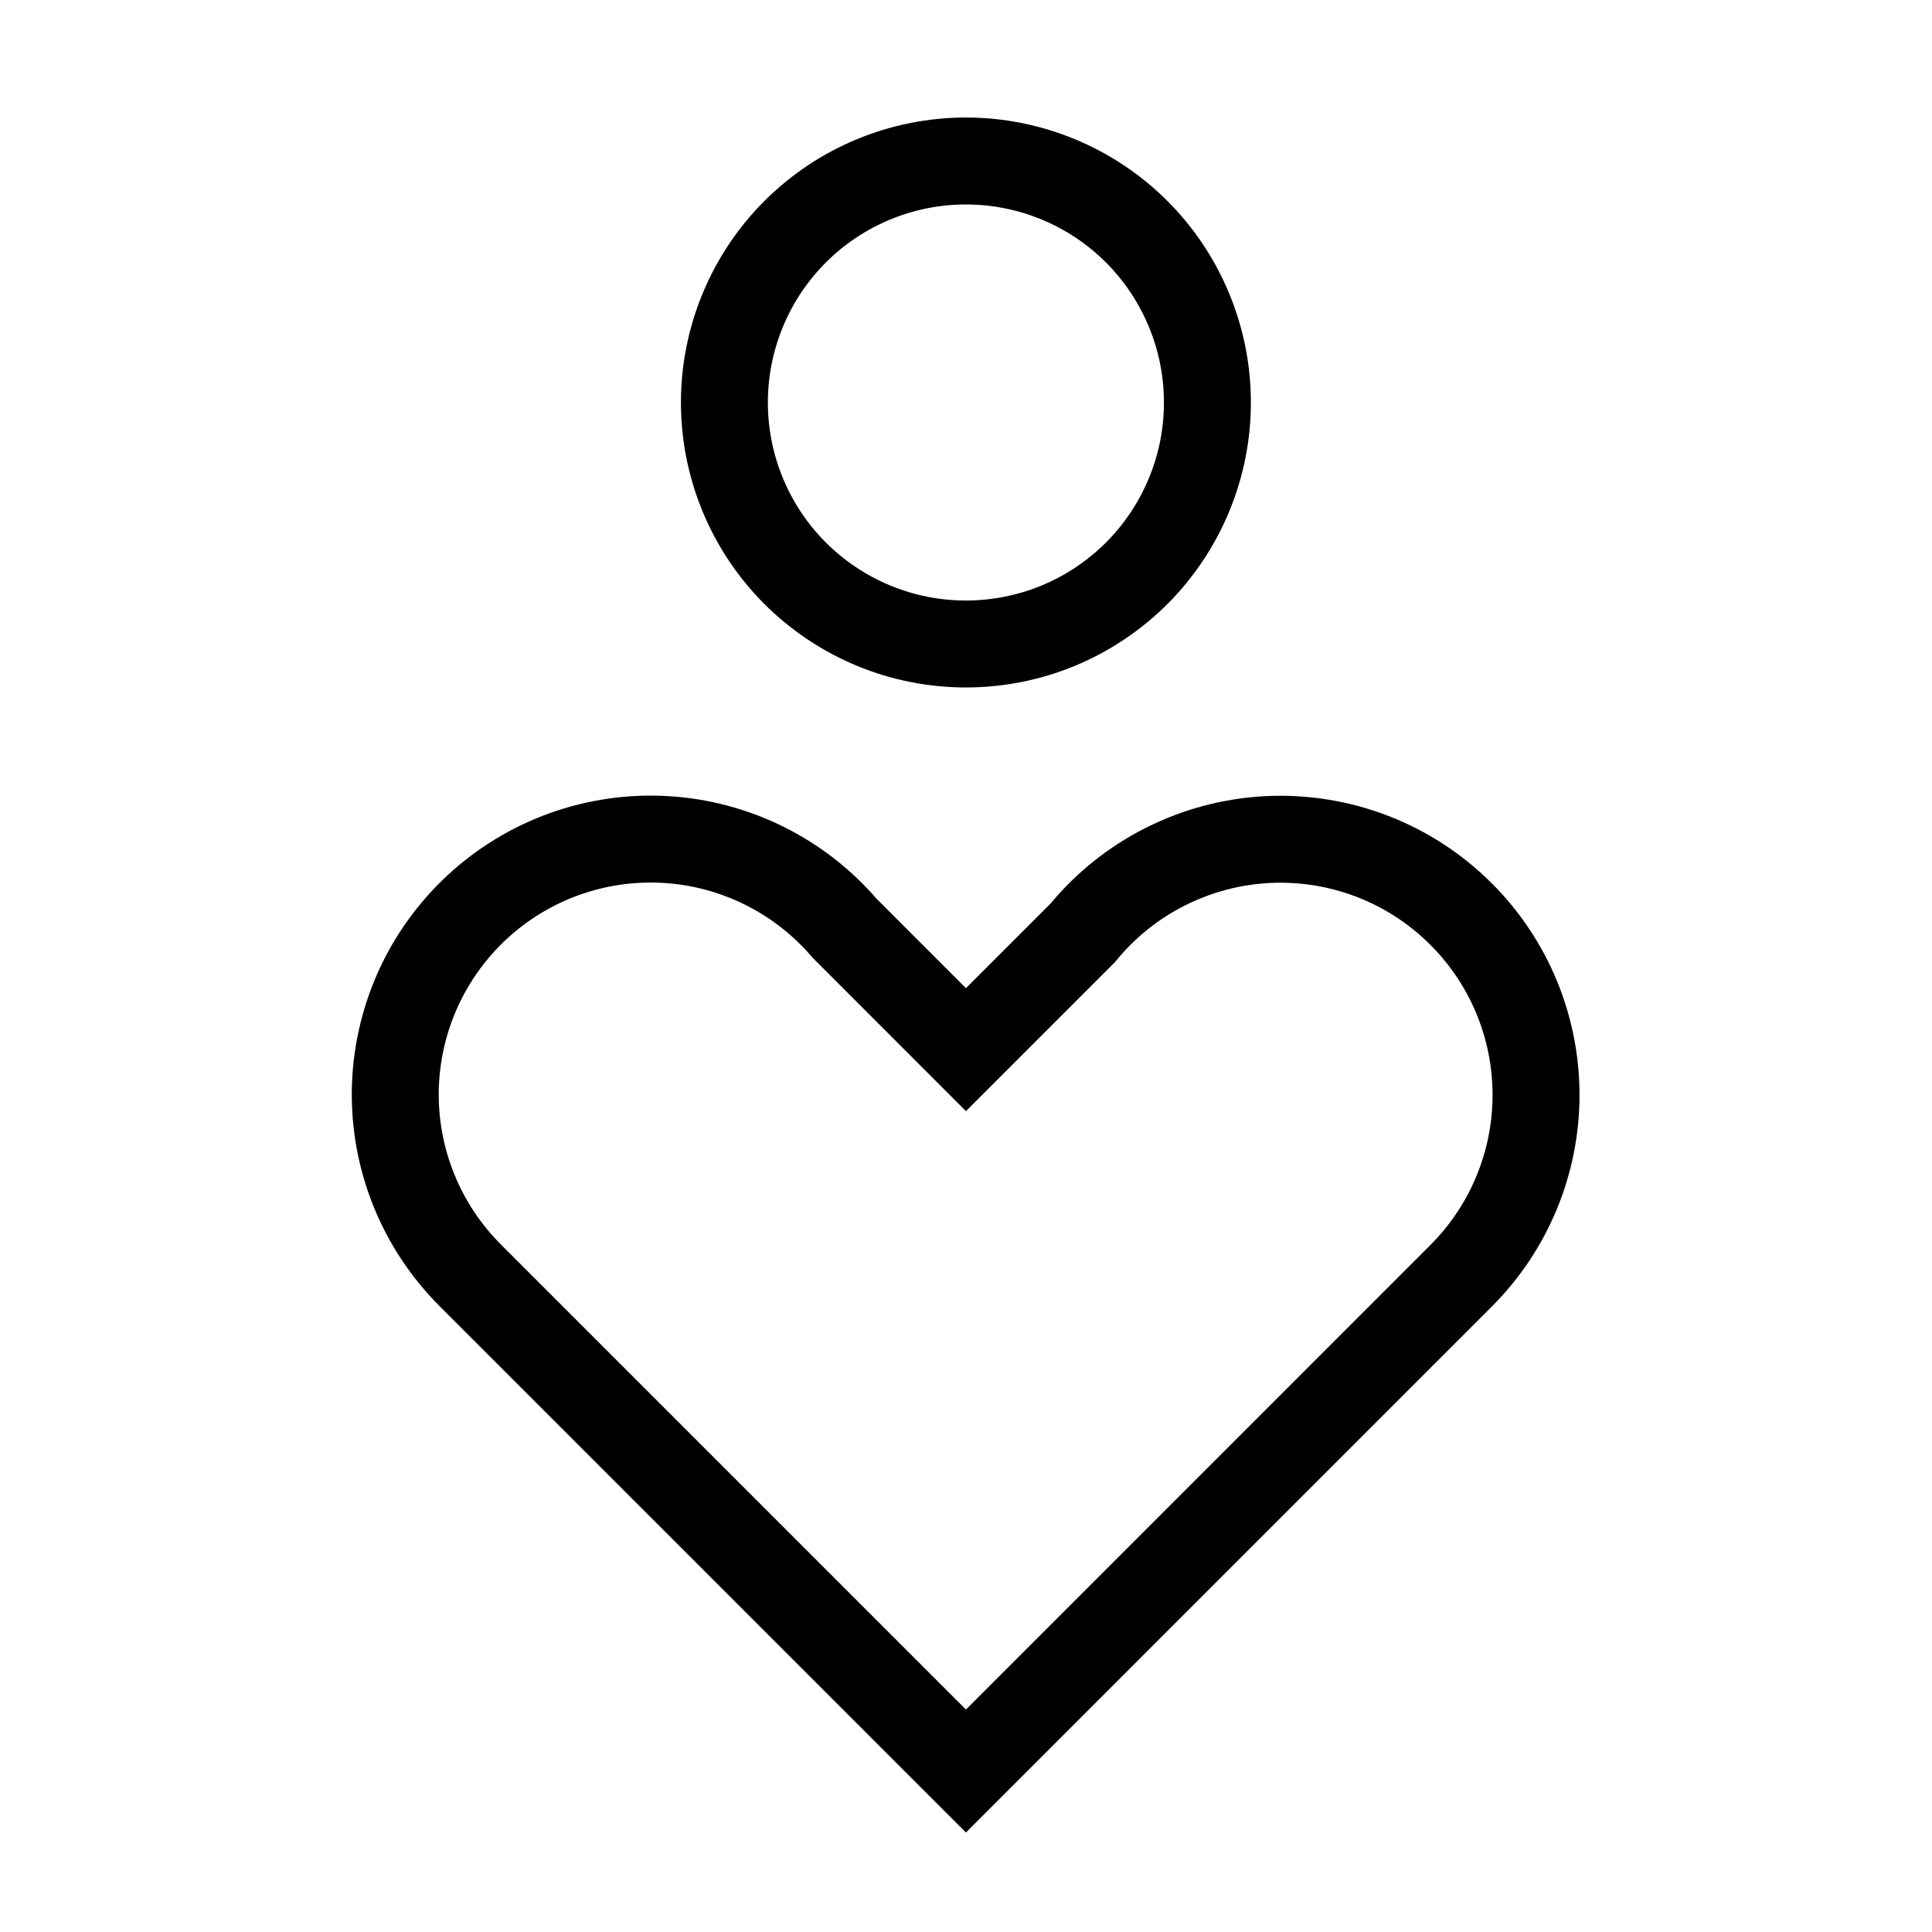 <svg width="40" height="40" viewBox="0 0 40 40" fill="none" xmlns="http://www.w3.org/2000/svg">
<g id="health-care-2 1">
<g id="health-care-2--health-medical-hospital-heart-care-symbol">
<path id="Union" d="M30.252 18.927C31.245 19.919 31.802 21.265 31.802 22.669C31.802 24.073 31.245 25.419 30.252 26.412L30.236 26.428L19.999 36.667L9.759 26.427L9.744 26.412C9.239 25.909 8.84 25.31 8.572 24.65C8.304 23.99 8.172 23.282 8.184 22.57C8.197 21.858 8.353 21.155 8.643 20.505C8.934 19.854 9.353 19.269 9.875 18.784C10.397 18.3 11.012 17.925 11.682 17.684C12.353 17.443 13.065 17.34 13.776 17.381C14.488 17.422 15.183 17.607 15.822 17.923C16.46 18.24 17.028 18.682 17.491 19.223L19.999 21.732L22.416 19.315C22.884 18.743 23.467 18.276 24.128 17.943C24.788 17.61 25.51 17.419 26.249 17.382C26.987 17.346 27.725 17.464 28.415 17.73C29.105 17.996 29.73 18.404 30.252 18.927Z" stroke="black" stroke-width="1.8"/>
<path id="Ellipse 3" d="M14.998 8.333C14.998 8.99 15.127 9.64 15.379 10.247C15.63 10.853 15.998 11.405 16.462 11.869C16.927 12.333 17.478 12.701 18.085 12.953C18.691 13.204 19.341 13.333 19.998 13.333C20.655 13.333 21.305 13.204 21.912 12.953C22.518 12.701 23.069 12.333 23.534 11.869C23.998 11.405 24.366 10.853 24.617 10.247C24.869 9.64 24.998 8.99 24.998 8.333C24.998 7.677 24.869 7.027 24.617 6.42C24.366 5.813 23.998 5.262 23.534 4.798C23.069 4.333 22.518 3.965 21.912 3.714C21.305 3.463 20.655 3.333 19.998 3.333C19.341 3.333 18.691 3.463 18.085 3.714C17.478 3.965 16.927 4.333 16.462 4.798C15.998 5.262 15.63 5.813 15.379 6.42C15.127 7.027 14.998 7.677 14.998 8.333Z" stroke="black" stroke-width="1.8"/>
</g>
</g>
</svg>
